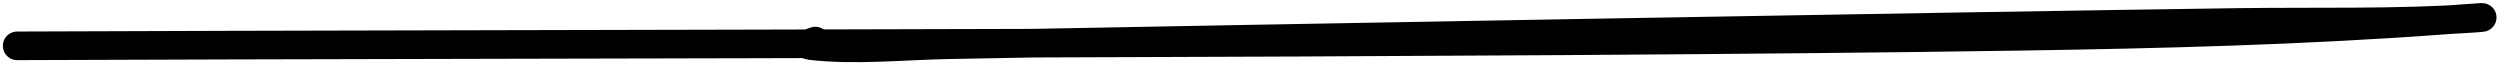 <?xml version="1.0" encoding="UTF-8"?> <svg xmlns="http://www.w3.org/2000/svg" width="437" height="11" viewBox="0 0 437 11" fill="none"><path d="M3 8.012C93.067 7.634 263.16 7.728 353.22 6.341C377.901 5.961 402.582 5.341 427.203 3.51C429.852 3.313 431.297 3.191 433.701 3.046M433.701 3.046C434.01 3.027 433.391 3.046 433.701 3.046ZM433.701 3.046C434.446 3.046 433.145 3.134 432.401 3.185C418.642 4.126 404.827 3.737 391.047 3.928C342.543 4.599 214.047 6.895 165.54 7.826C157.831 7.974 149.358 8.874 141.637 7.965C140.401 7.82 142.33 7.24 142.519 7.176" stroke="#56B21A" style="stroke:#56B21A;stroke:color(display-p3 0.337 0.698 0.102);stroke-opacity:1;" stroke-width="5" stroke-linecap="round"></path></svg> 